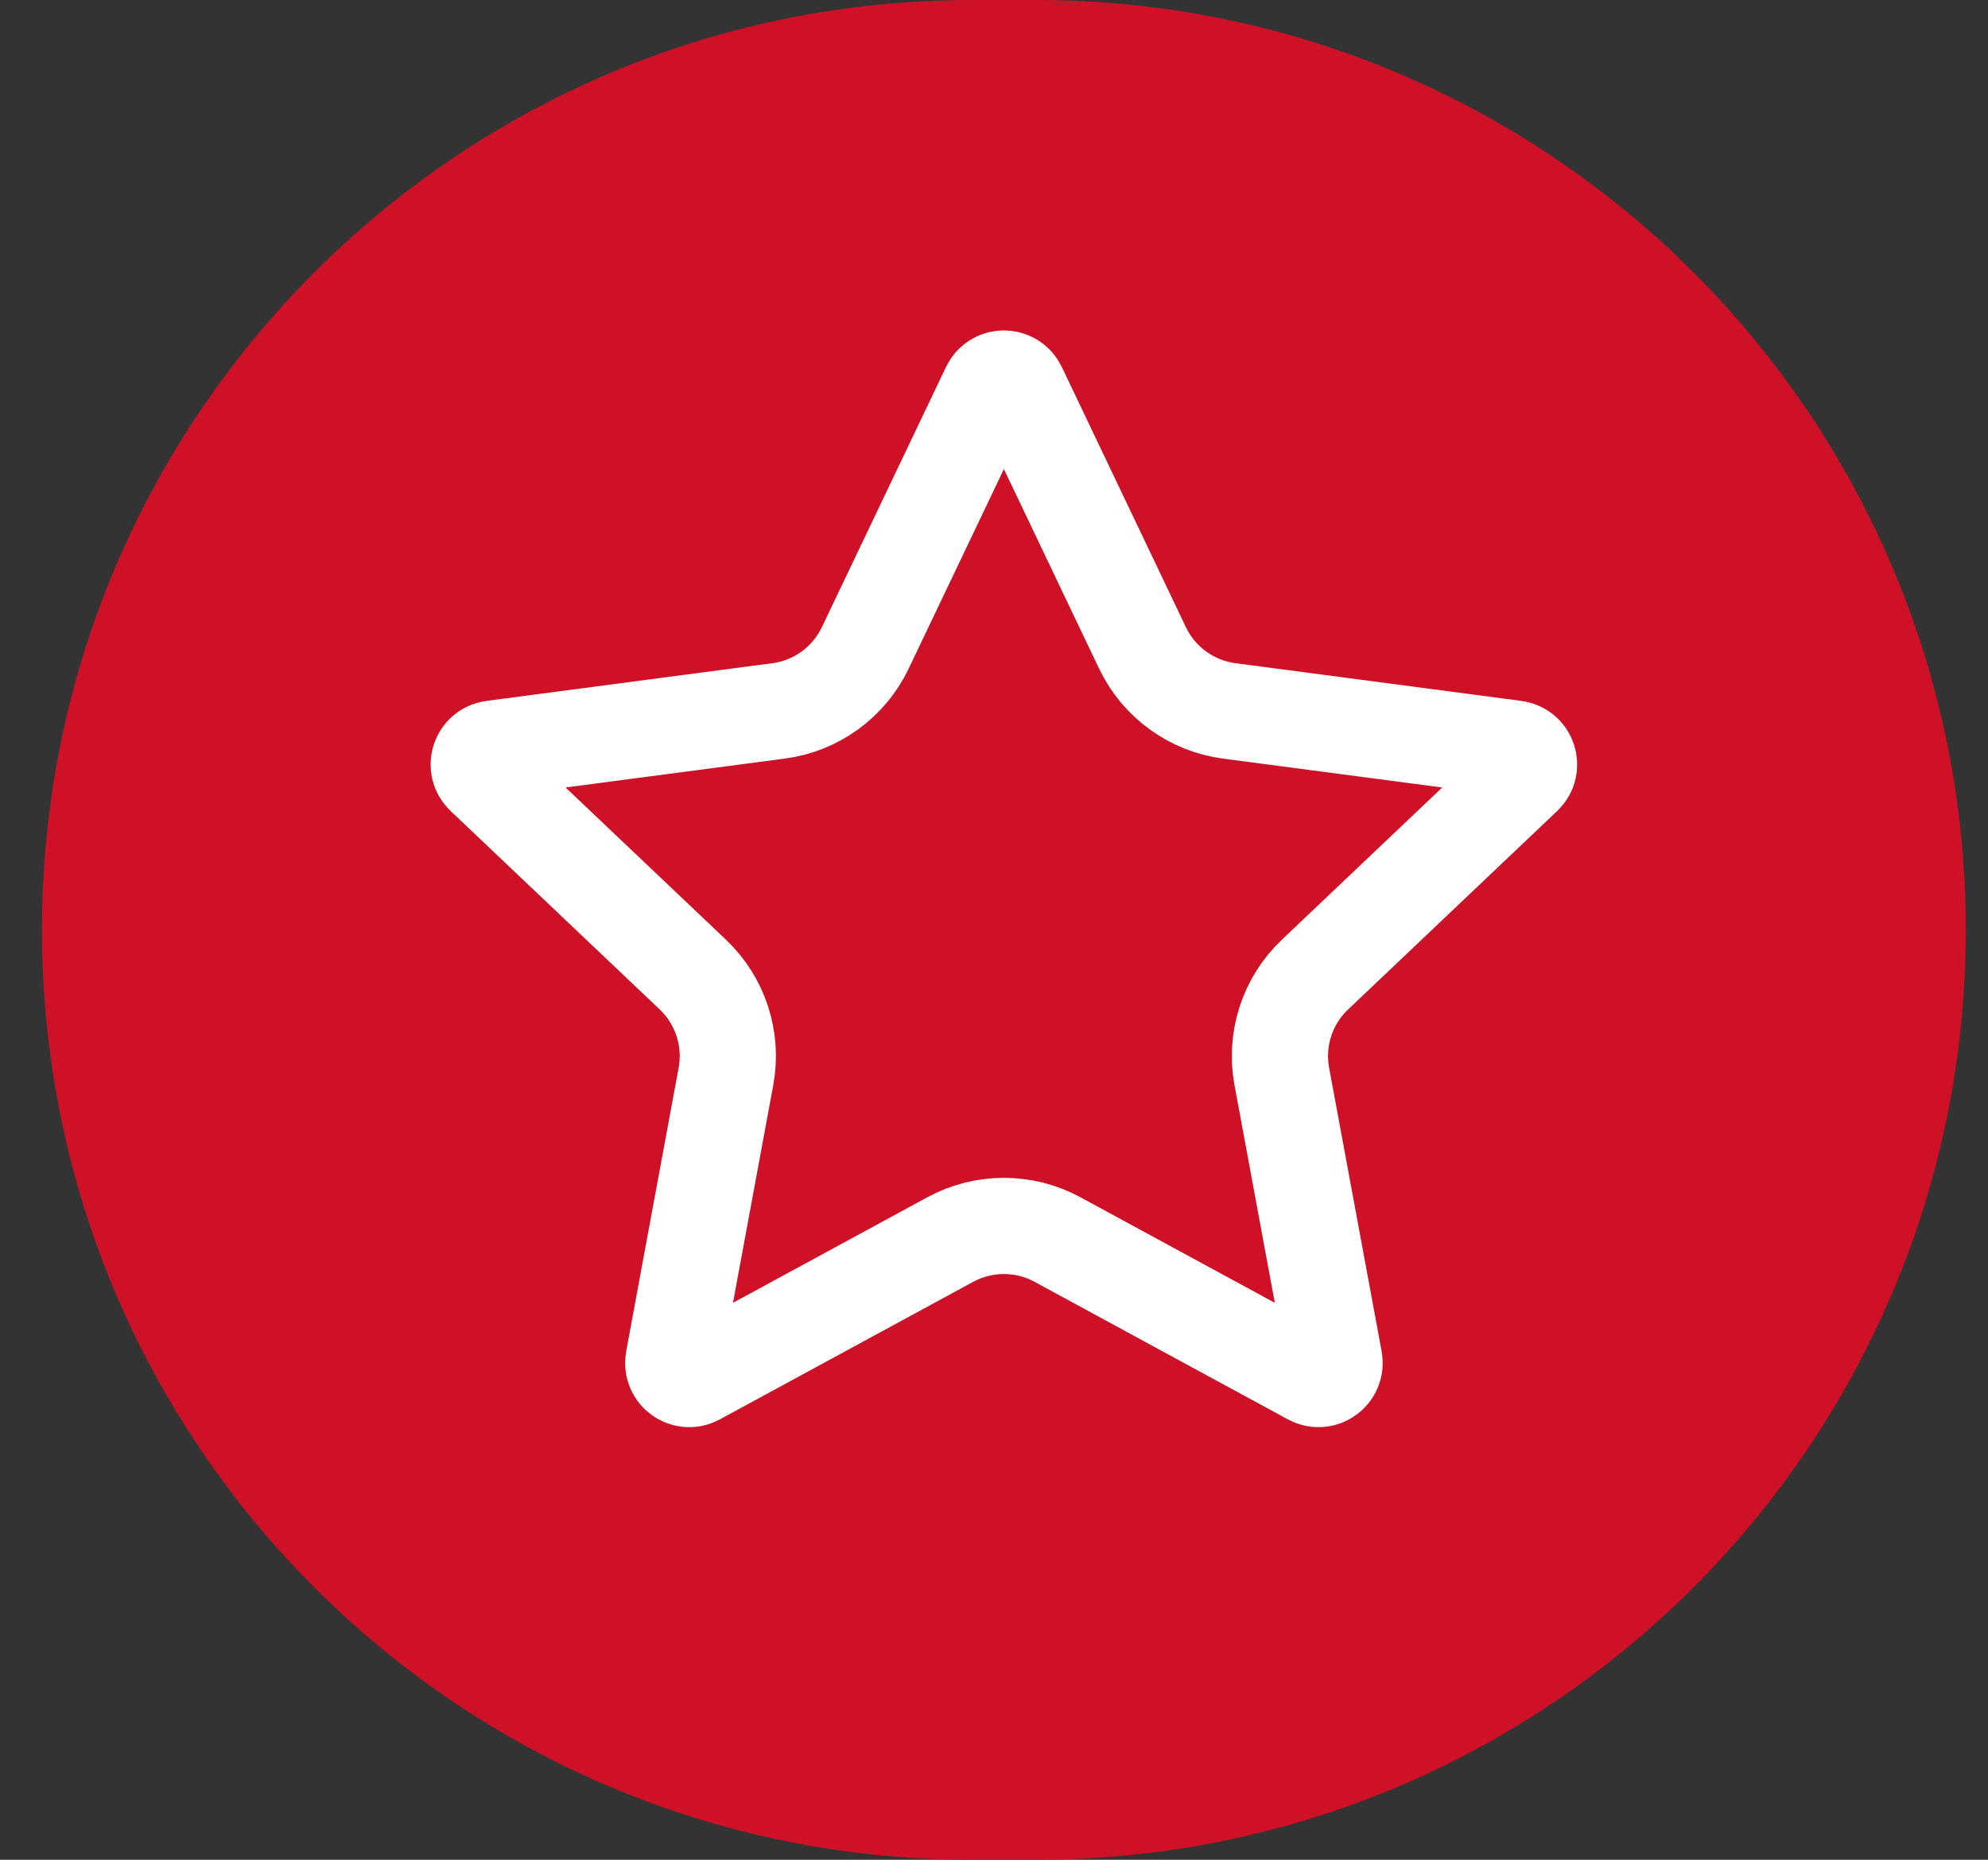 <?xml version="1.0" encoding="UTF-8"?>
<svg xmlns="http://www.w3.org/2000/svg" width="31" height="29" viewBox="0 0 31 29" fill="none">
  <rect x="0" y="0" width="31" height="29" fill="#333333" stroke="none"/>
  <g clip-path="url(#clip0_2045_6)">
    <path d="M16.154 0H15.154C7.146 0 0.654 6.492 0.654 14.5C0.654 22.508 7.146 29 15.154 29H16.154C24.162 29 30.654 22.508 30.654 14.5C30.654 6.492 24.162 0 16.154 0Z" fill="#CE1126"></path>
    <path d="M15.429 6.045C15.519 5.855 15.789 5.855 15.88 6.045L17.816 10.104C18.072 10.638 18.58 11.008 19.167 11.085L23.626 11.673C23.834 11.7 23.918 11.957 23.766 12.102L20.504 15.198C20.074 15.606 19.88 16.204 19.988 16.786L20.807 21.208C20.845 21.415 20.626 21.574 20.441 21.474L16.489 19.328C15.969 19.046 15.34 19.046 14.819 19.328L10.867 21.474C10.682 21.574 10.464 21.415 10.502 21.208L11.32 16.786C11.428 16.204 11.234 15.606 10.805 15.198L7.543 12.102C7.39 11.957 7.474 11.7 7.683 11.673L12.142 11.085C12.729 11.008 13.237 10.638 13.492 10.104L15.429 6.045Z" stroke="white" stroke-width="1.5"></path>
  </g>
  <defs>
    <clipPath id="clip0_2045_6">
      <rect width="31" height="29" fill="white"></rect>
    </clipPath>
  </defs>
</svg>
